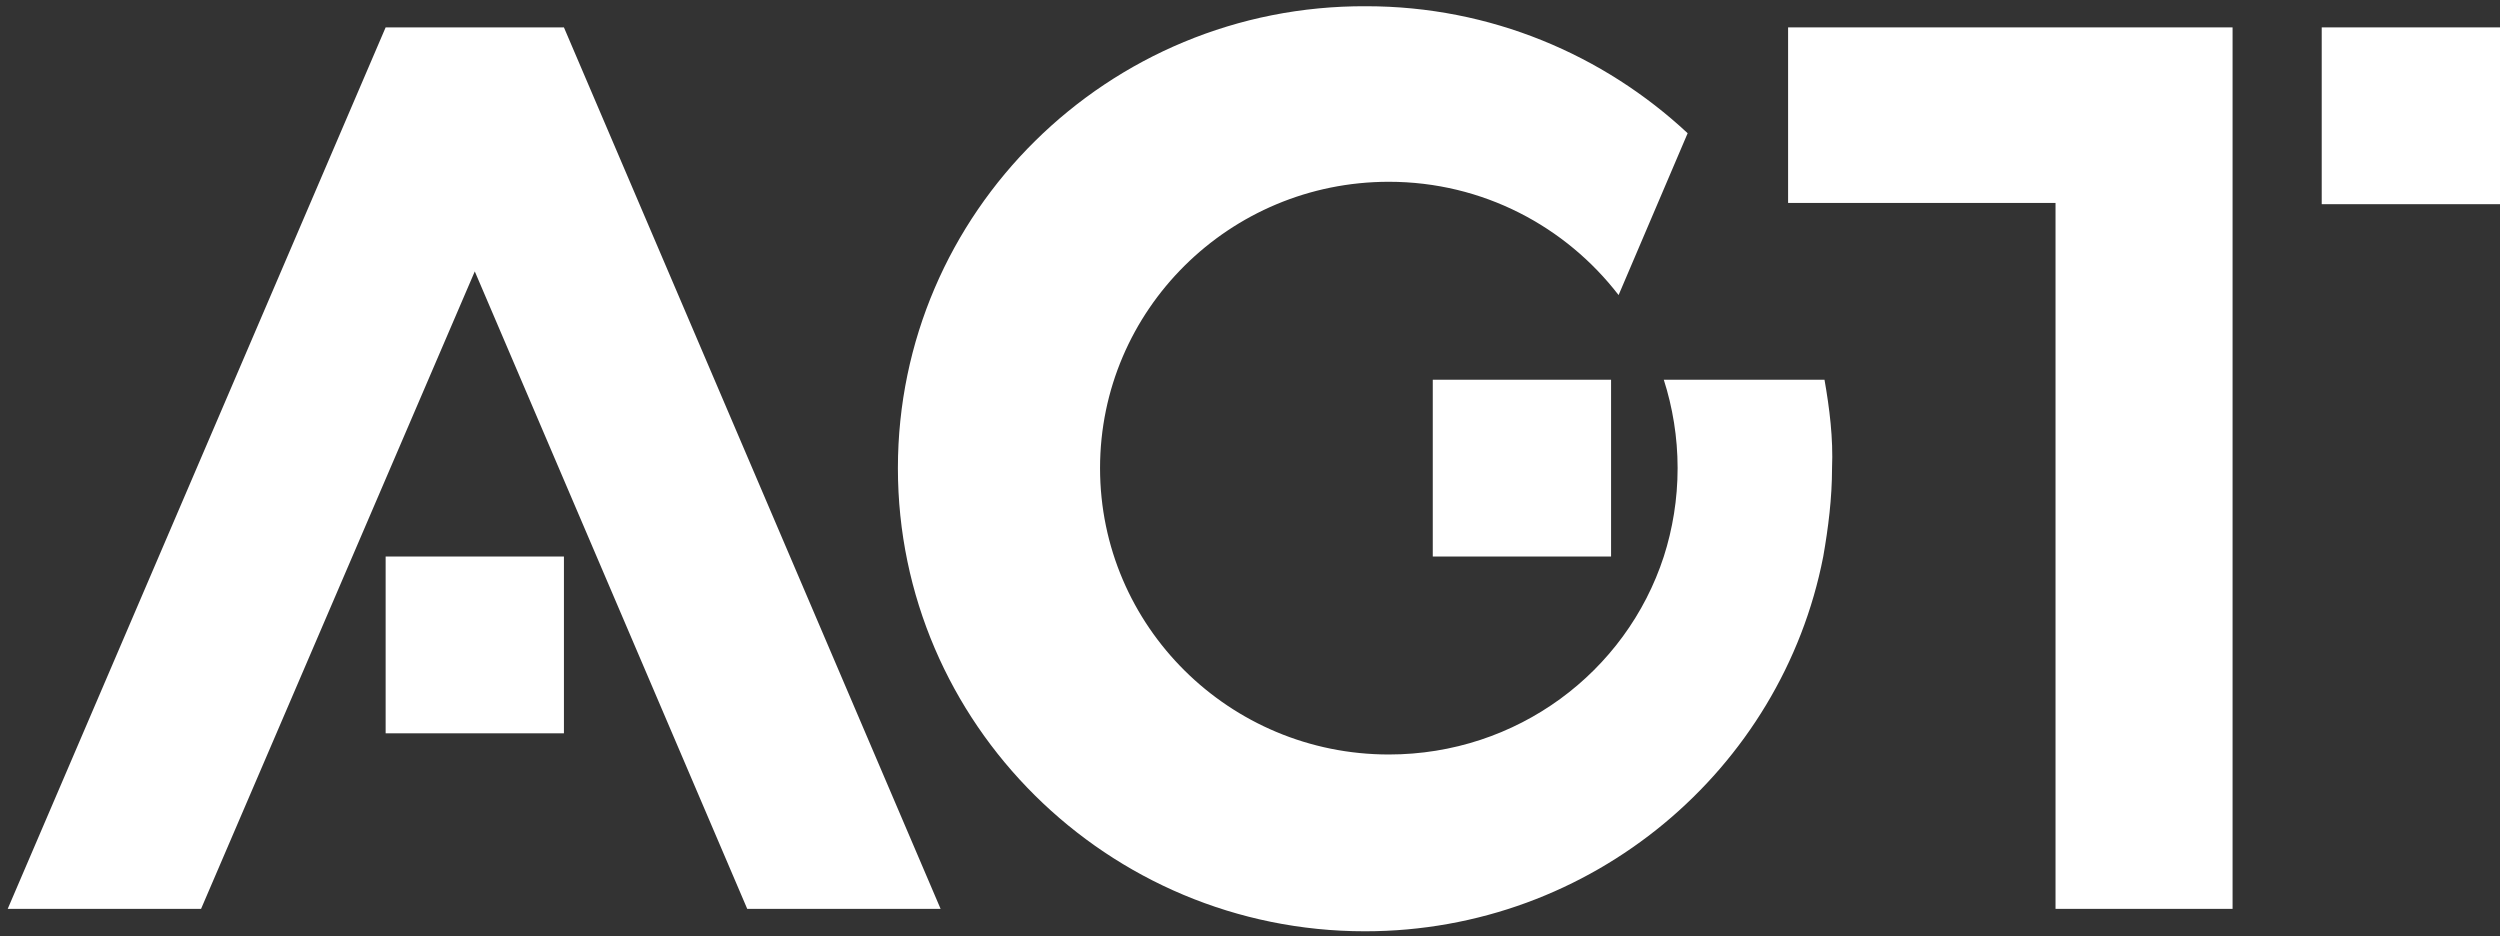 <svg width="251" height="94" viewBox="0 0 251 94" fill="none" xmlns="http://www.w3.org/2000/svg">
<rect x="0" y="0" width="251" height="94" fill="#333333" stroke="none"/>
<path d="M251 2.75H233.1V20.5H251V2.75Z" fill="white"/>
<path d="M161.751 38.125H143.85V55.875H161.751V38.125Z" fill="white"/>
<path d="M56.618 55.875H38.718V73.625H56.618V55.875Z" fill="white"/>
<path d="M179.525 2.75V20.375H206.375V91.25H224.15V2.75H179.525Z" fill="white"/>
<path d="M183.18 38.126H167.045C167.927 40.876 168.432 43.876 168.432 47.001C168.432 50.126 167.927 53.126 167.045 55.876C163.263 67.501 152.296 75.751 139.438 75.751C123.429 75.751 110.445 62.876 110.445 47.001C110.445 31.126 123.429 18.251 139.438 18.251C148.893 18.251 157.212 22.751 162.507 29.626L169.44 13.376C160.994 5.501 149.649 0.626 137.169 0.626C111.201 0.501 90.149 21.376 90.149 47.001C90.149 72.626 111.201 93.501 137.043 93.501C159.86 93.501 178.894 77.251 183.054 55.876C183.559 53.001 183.937 50.001 183.937 47.001C184.063 44.001 183.685 41.001 183.18 38.126Z" fill="white"/>
<path d="M47.668 27.25L75.022 91.25H94.436L56.618 2.75H38.718L0.774 91.25H20.187L47.668 27.25Z" fill="white"/>
</svg>
